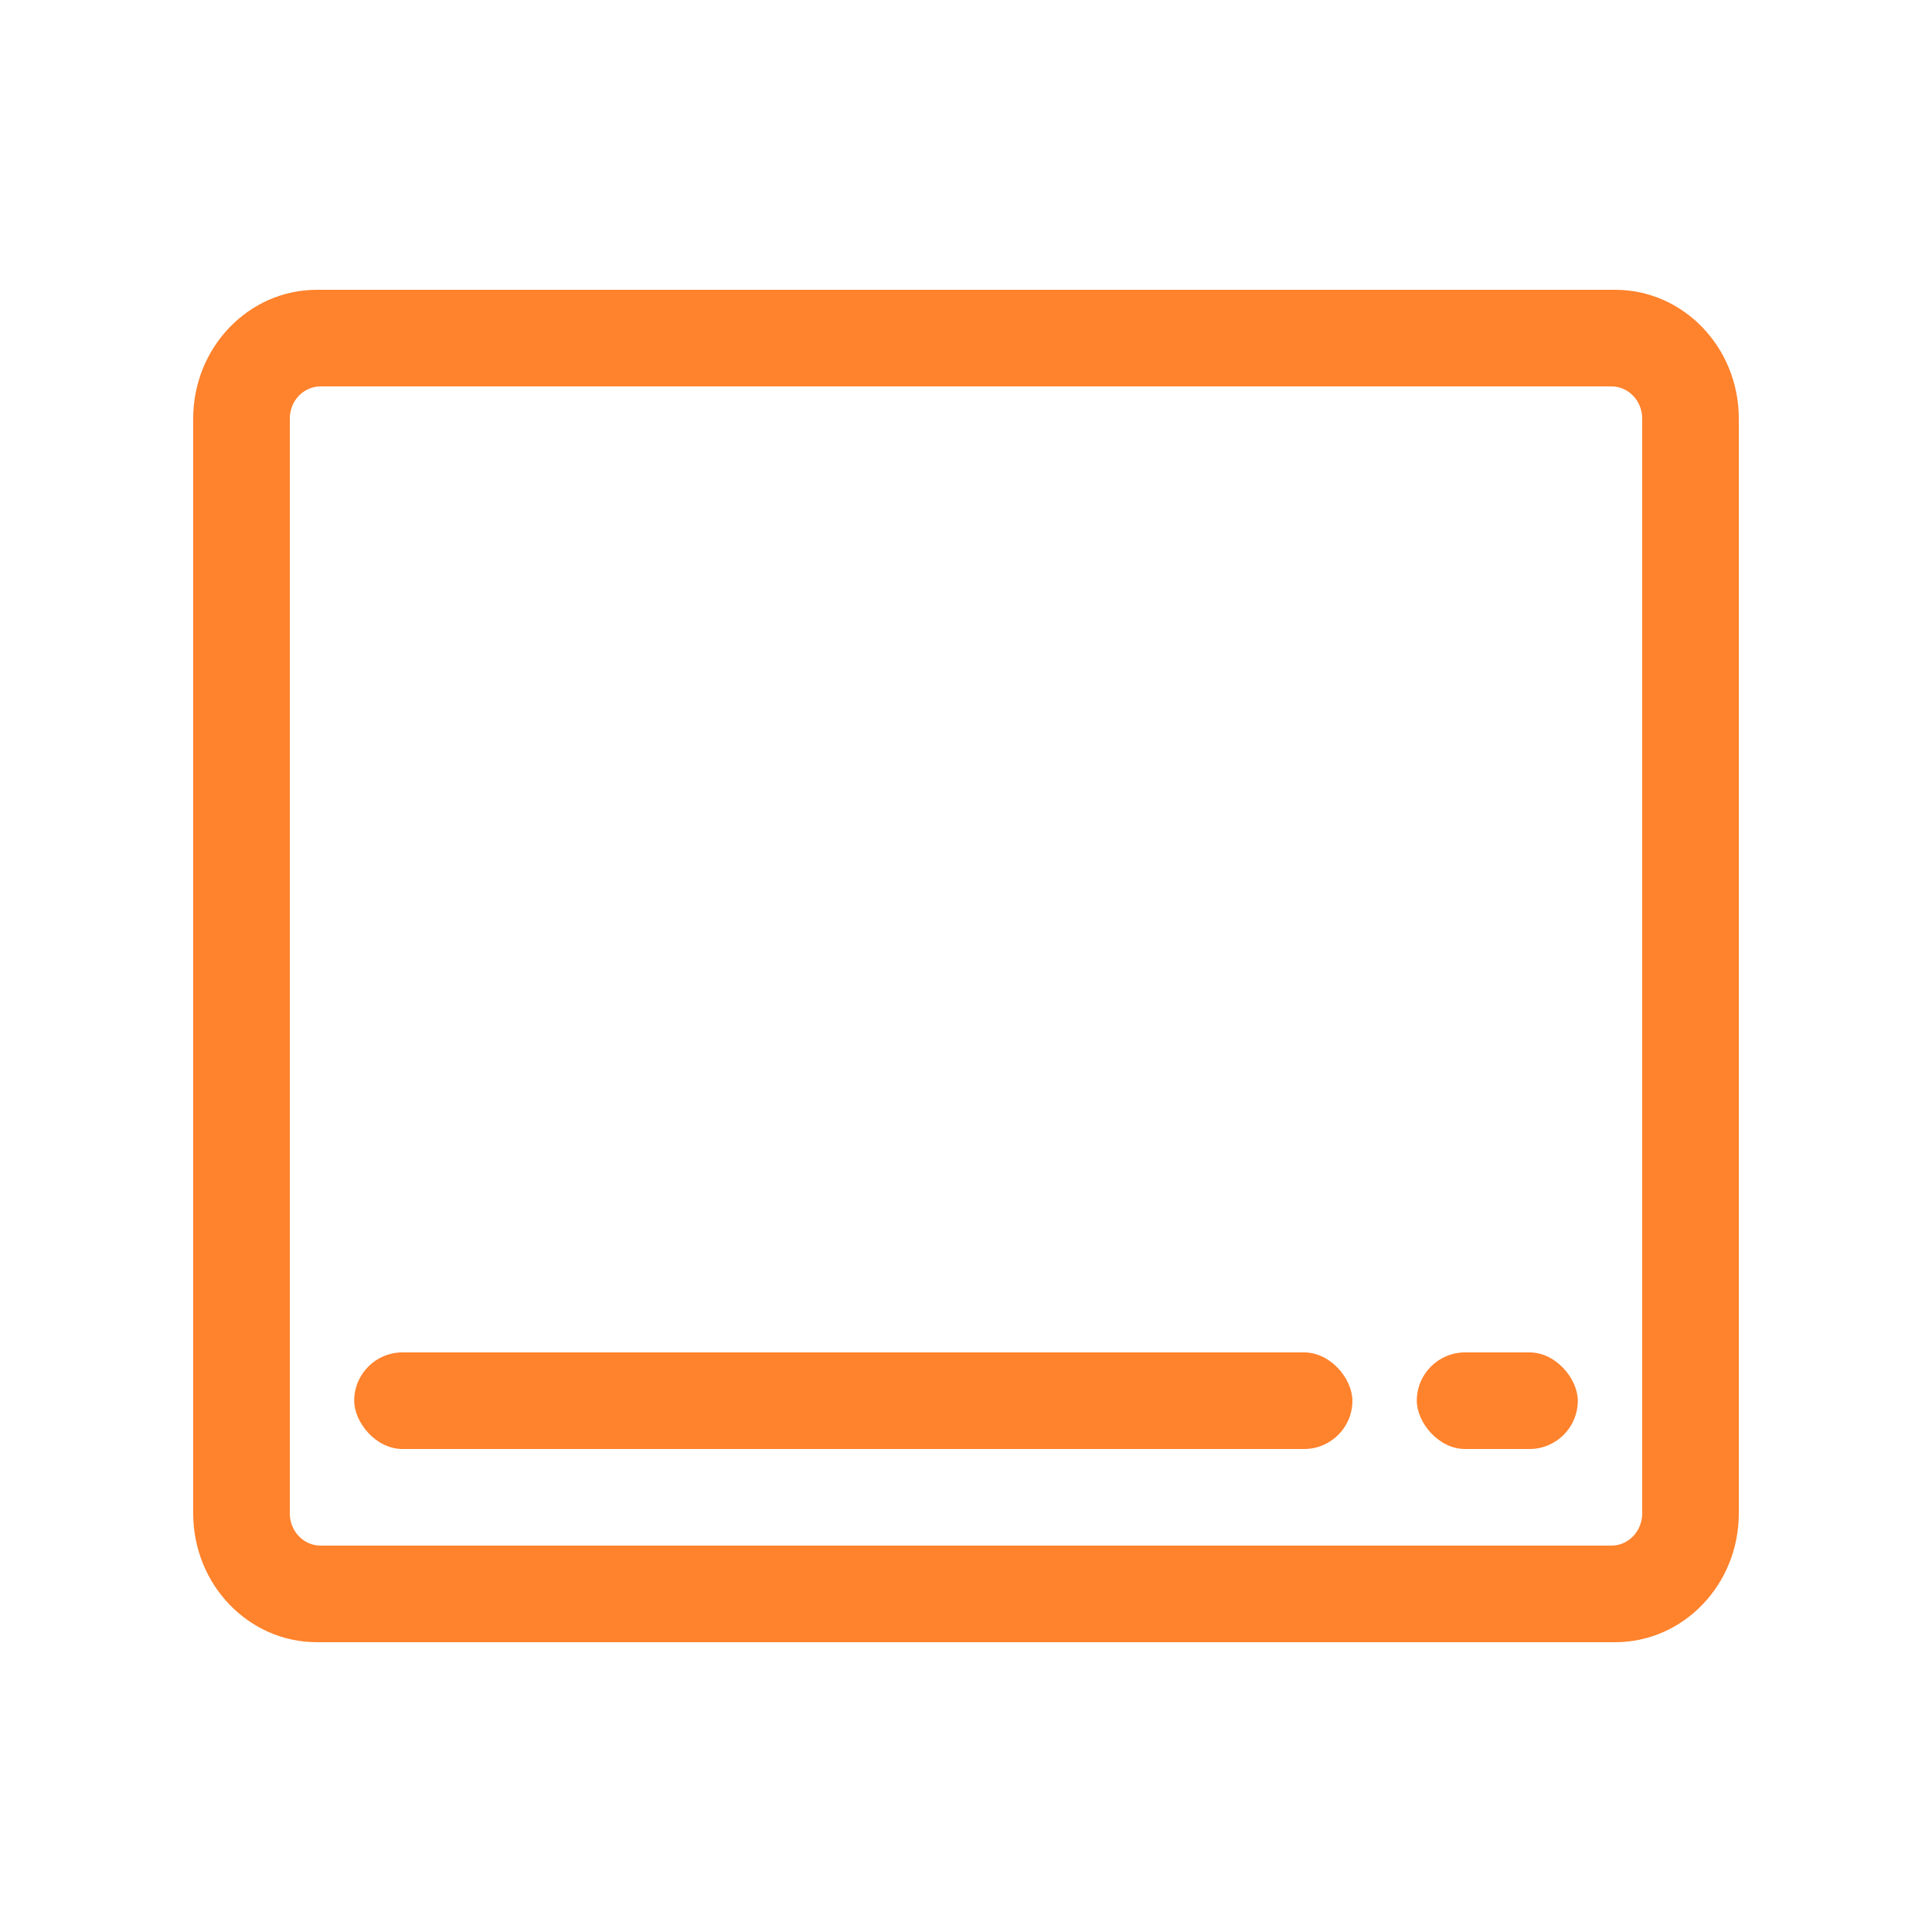 <?xml version="1.0" encoding="UTF-8"?>
<svg width="60px" height="60px" viewBox="0 0 60 60" version="1.1" xmlns="http://www.w3.org/2000/svg" xmlns:xlink="http://www.w3.org/1999/xlink">
    <title>online editor</title>
    <g id="online-editor" stroke="none" stroke-width="1" fill="none" fill-rule="evenodd">
        <path d="M50.16,9 L9.84,9 C7.719,9 6,10.791 6,13 L6,47 C6,49.209 7.719,51 9.84,51 L50.16,51 C52.281,51 54,49.209 54,47 L54,13 C54,10.791 52.281,9 50.16,9 Z M50.045,12 C50.573,12 51,12.448 51,13 L51,47 C51,47.552 50.573,48 50.045,48 L9.955,48 C9.427,48 9,47.552 9,47 L9,13 C9,12.448 9.427,12 9.955,12 L50.045,12 Z" id="矩形备份" fill="#FF822C" fill-rule="nonzero"></path>
        <rect id="矩形备份-3" fill="#FF822C" x="11" y="42" width="31" height="3" rx="1.5"></rect>
        <rect id="矩形备份-4" fill="#FF822C" x="44" y="42" width="5" height="3" rx="1.5"></rect>
    </g>
</svg>